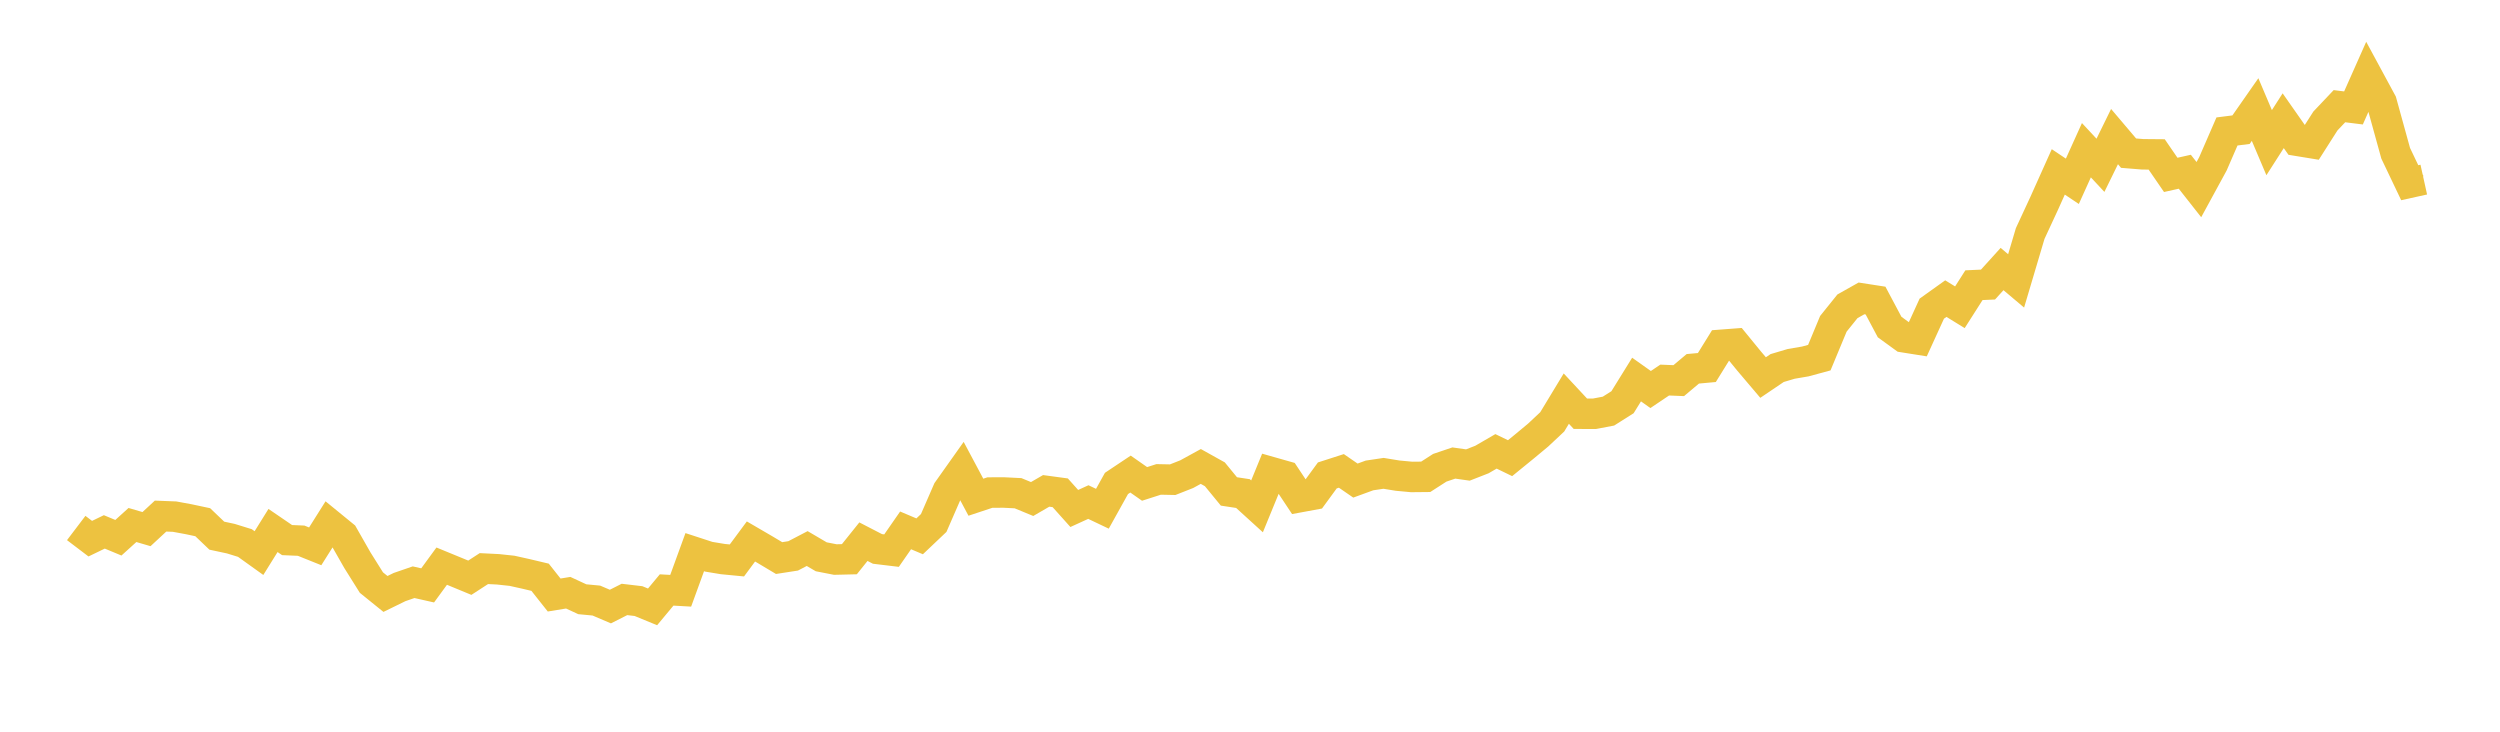 <svg width="164" height="48" xmlns="http://www.w3.org/2000/svg" xmlns:xlink="http://www.w3.org/1999/xlink"><path fill="none" stroke="rgb(237,194,64)" stroke-width="2" d="M5,34.637L5.922,35.337L6.844,34.892L7.766,35.276L8.689,34.44L9.611,34.71L10.533,33.855L11.455,33.891L12.377,34.061L13.299,34.257L14.222,35.139L15.144,35.337L16.066,35.622L16.988,36.283L17.91,34.8L18.832,35.43L19.754,35.469L20.677,35.84L21.599,34.376L22.521,35.129L23.443,36.746L24.365,38.218L25.287,38.963L26.21,38.511L27.132,38.193L28.054,38.401L28.976,37.139L29.898,37.518L30.82,37.899L31.743,37.3L32.665,37.346L33.587,37.444L34.509,37.649L35.431,37.868L36.353,39.033L37.275,38.882L38.198,39.31L39.12,39.397L40.042,39.79L40.964,39.323L41.886,39.432L42.808,39.811L43.731,38.702L44.653,38.754L45.575,36.222L46.497,36.523L47.419,36.676L48.341,36.765L49.263,35.52L50.186,36.058L51.108,36.609L52.03,36.466L52.952,35.985L53.874,36.526L54.796,36.706L55.719,36.684L56.641,35.534L57.563,36.01L58.485,36.121L59.407,34.793L60.329,35.183L61.251,34.308L62.174,32.188L63.096,30.887L64.018,32.617L64.94,32.311L65.862,32.309L66.784,32.355L67.707,32.736L68.629,32.202L69.551,32.327L70.473,33.356L71.395,32.935L72.317,33.374L73.24,31.714L74.162,31.099L75.084,31.745L76.006,31.449L76.928,31.468L77.85,31.105L78.772,30.599L79.695,31.114L80.617,32.238L81.539,32.378L82.461,33.217L83.383,30.967L84.305,31.229L85.228,32.619L86.15,32.449L87.072,31.188L87.994,30.891L88.916,31.526L89.838,31.189L90.76,31.051L91.683,31.202L92.605,31.288L93.527,31.279L94.449,30.686L95.371,30.374L96.293,30.505L97.216,30.144L98.138,29.609L99.06,30.056L99.982,29.305L100.904,28.539L101.826,27.674L102.749,26.149L103.671,27.14L104.593,27.144L105.515,26.969L106.437,26.386L107.359,24.898L108.281,25.553L109.204,24.932L110.126,24.97L111.048,24.194L111.97,24.11L112.892,22.621L113.814,22.551L114.737,23.68L115.659,24.767L116.581,24.144L117.503,23.87L118.425,23.712L119.347,23.462L120.269,21.242L121.192,20.094L122.114,19.575L123.036,19.718L123.958,21.453L124.88,22.123L125.802,22.27L126.725,20.248L127.647,19.589L128.569,20.156L129.491,18.709L130.413,18.667L131.335,17.649L132.257,18.427L133.18,15.319L134.102,13.331L135.024,11.276L135.946,11.893L136.868,9.854L137.79,10.844L138.713,8.96L139.635,10.047L140.557,10.122L141.479,10.13L142.401,11.472L143.323,11.266L144.246,12.439L145.168,10.746L146.09,8.624L147.012,8.507L147.934,7.186L148.856,9.359L149.778,7.919L150.701,9.236L151.623,9.387L152.545,7.94L153.467,6.966L154.389,7.081L155.311,5.006L156.234,6.713L157.156,10.053L158.078,11.986L159,11.782"></path></svg>